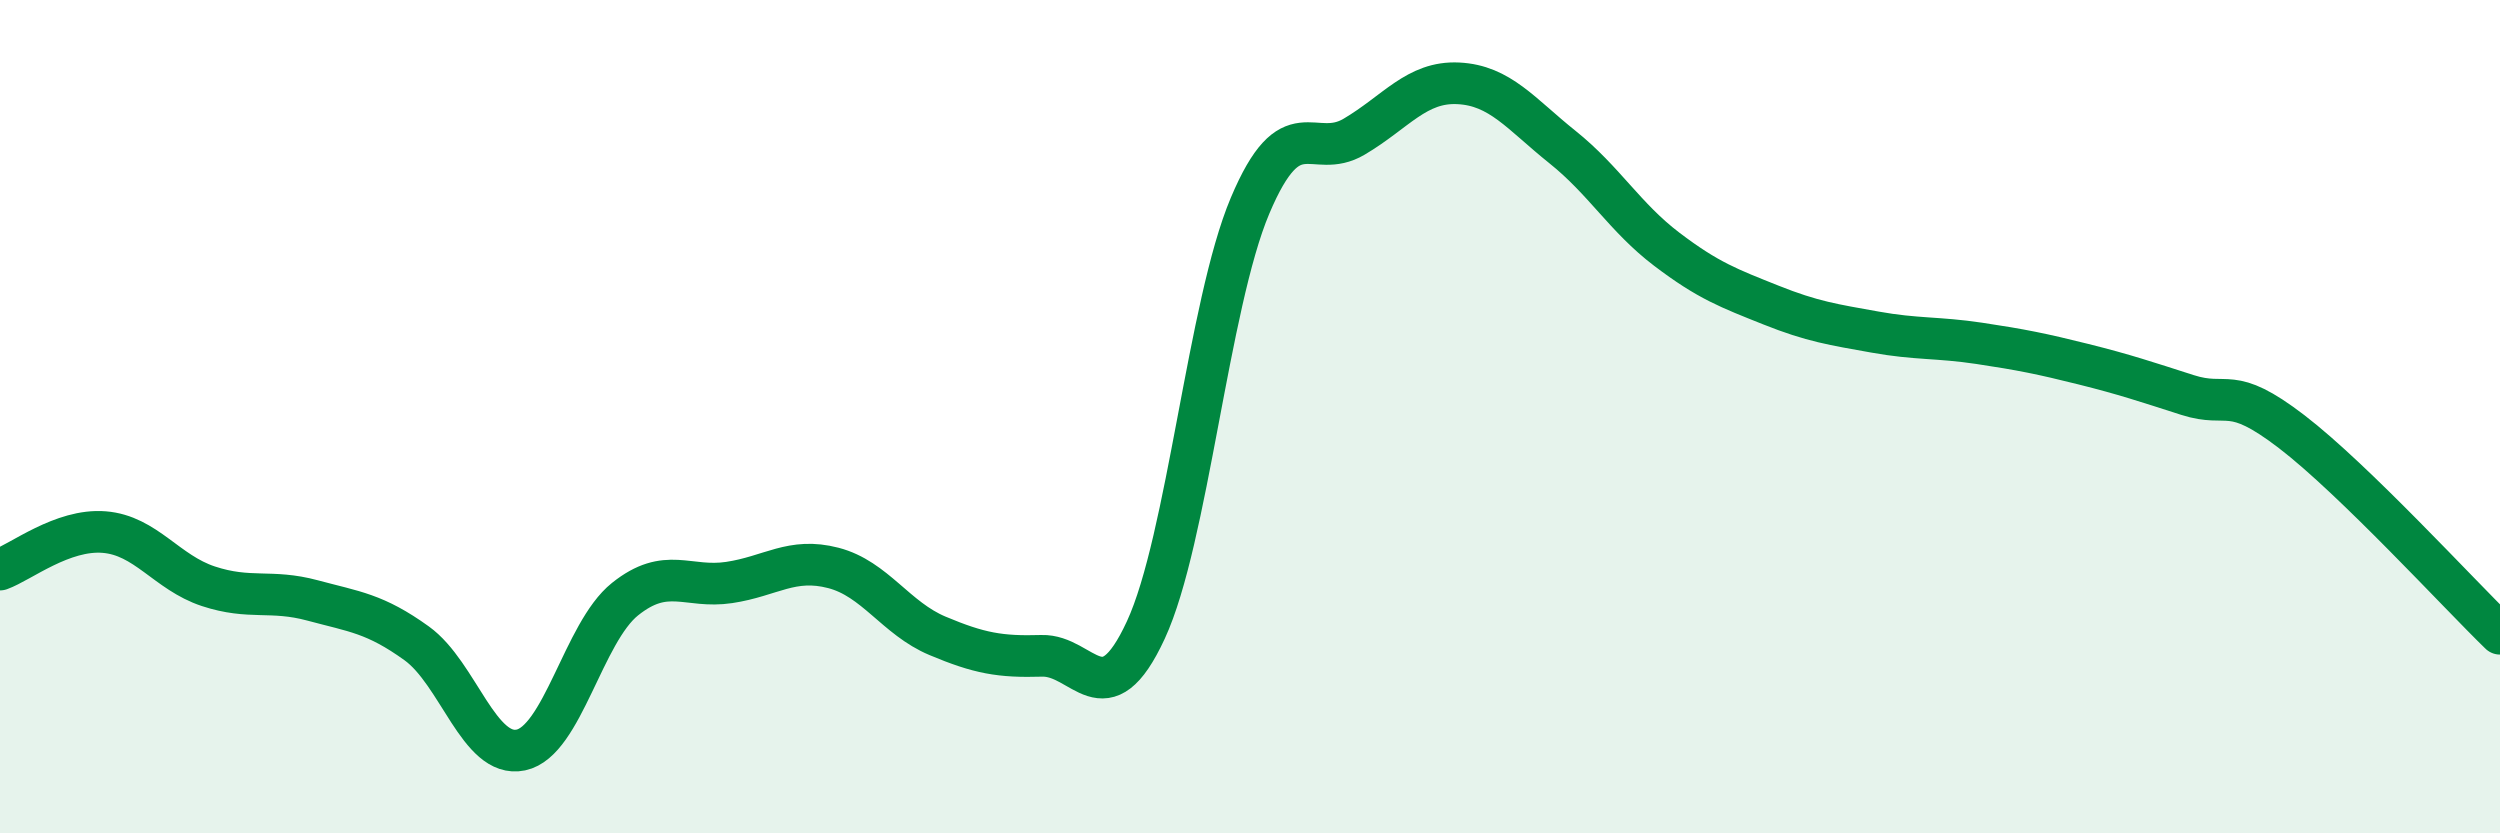 
    <svg width="60" height="20" viewBox="0 0 60 20" xmlns="http://www.w3.org/2000/svg">
      <path
        d="M 0,13.67 C 0.5,13.49 1.5,12.69 2.5,12.77 C 3.5,12.85 4,13.74 5,14.07 C 6,14.4 6.5,14.14 7.5,14.41 C 8.5,14.68 9,14.72 10,15.44 C 11,16.16 11.5,18.21 12.5,18 C 13.5,17.79 14,15.18 15,14.38 C 16,13.58 16.5,14.13 17.5,13.98 C 18.5,13.83 19,13.37 20,13.63 C 21,13.89 21.5,14.84 22.5,15.26 C 23.5,15.68 24,15.77 25,15.74 C 26,15.71 26.5,17.28 27.5,15.12 C 28.5,12.96 29,7.31 30,4.94 C 31,2.57 31.5,3.87 32.5,3.28 C 33.5,2.69 34,1.95 35,2 C 36,2.05 36.5,2.73 37.5,3.53 C 38.5,4.33 39,5.22 40,5.98 C 41,6.74 41.5,6.92 42.5,7.32 C 43.5,7.72 44,7.79 45,7.97 C 46,8.15 46.5,8.09 47.5,8.24 C 48.5,8.39 49,8.49 50,8.74 C 51,8.99 51.5,9.16 52.5,9.48 C 53.5,9.8 53.5,9.21 55,10.36 C 56.5,11.51 59,14.24 60,15.21L60 20L0 20Z"
        fill="#008740"
        opacity="0.1"
        stroke-linecap="round"
        stroke-linejoin="round"
      />
      <path
        d="M 0,13.67 C 0.5,13.49 1.5,12.69 2.5,12.77 C 3.5,12.85 4,13.74 5,14.07 C 6,14.4 6.5,14.14 7.5,14.41 C 8.5,14.68 9,14.72 10,15.44 C 11,16.16 11.5,18.21 12.5,18 C 13.5,17.79 14,15.18 15,14.38 C 16,13.58 16.5,14.13 17.5,13.98 C 18.5,13.83 19,13.37 20,13.63 C 21,13.89 21.5,14.84 22.5,15.26 C 23.5,15.68 24,15.77 25,15.74 C 26,15.71 26.5,17.28 27.5,15.12 C 28.5,12.96 29,7.31 30,4.94 C 31,2.57 31.5,3.87 32.5,3.28 C 33.5,2.69 34,1.95 35,2 C 36,2.05 36.5,2.73 37.5,3.53 C 38.5,4.33 39,5.22 40,5.98 C 41,6.74 41.5,6.92 42.5,7.32 C 43.5,7.72 44,7.79 45,7.97 C 46,8.15 46.5,8.09 47.5,8.24 C 48.5,8.39 49,8.49 50,8.74 C 51,8.99 51.5,9.16 52.5,9.48 C 53.5,9.8 53.5,9.21 55,10.36 C 56.5,11.51 59,14.24 60,15.21"
        stroke="#008740"
        stroke-width="1"
        fill="none"
        stroke-linecap="round"
        stroke-linejoin="round"
      />
    </svg>
  